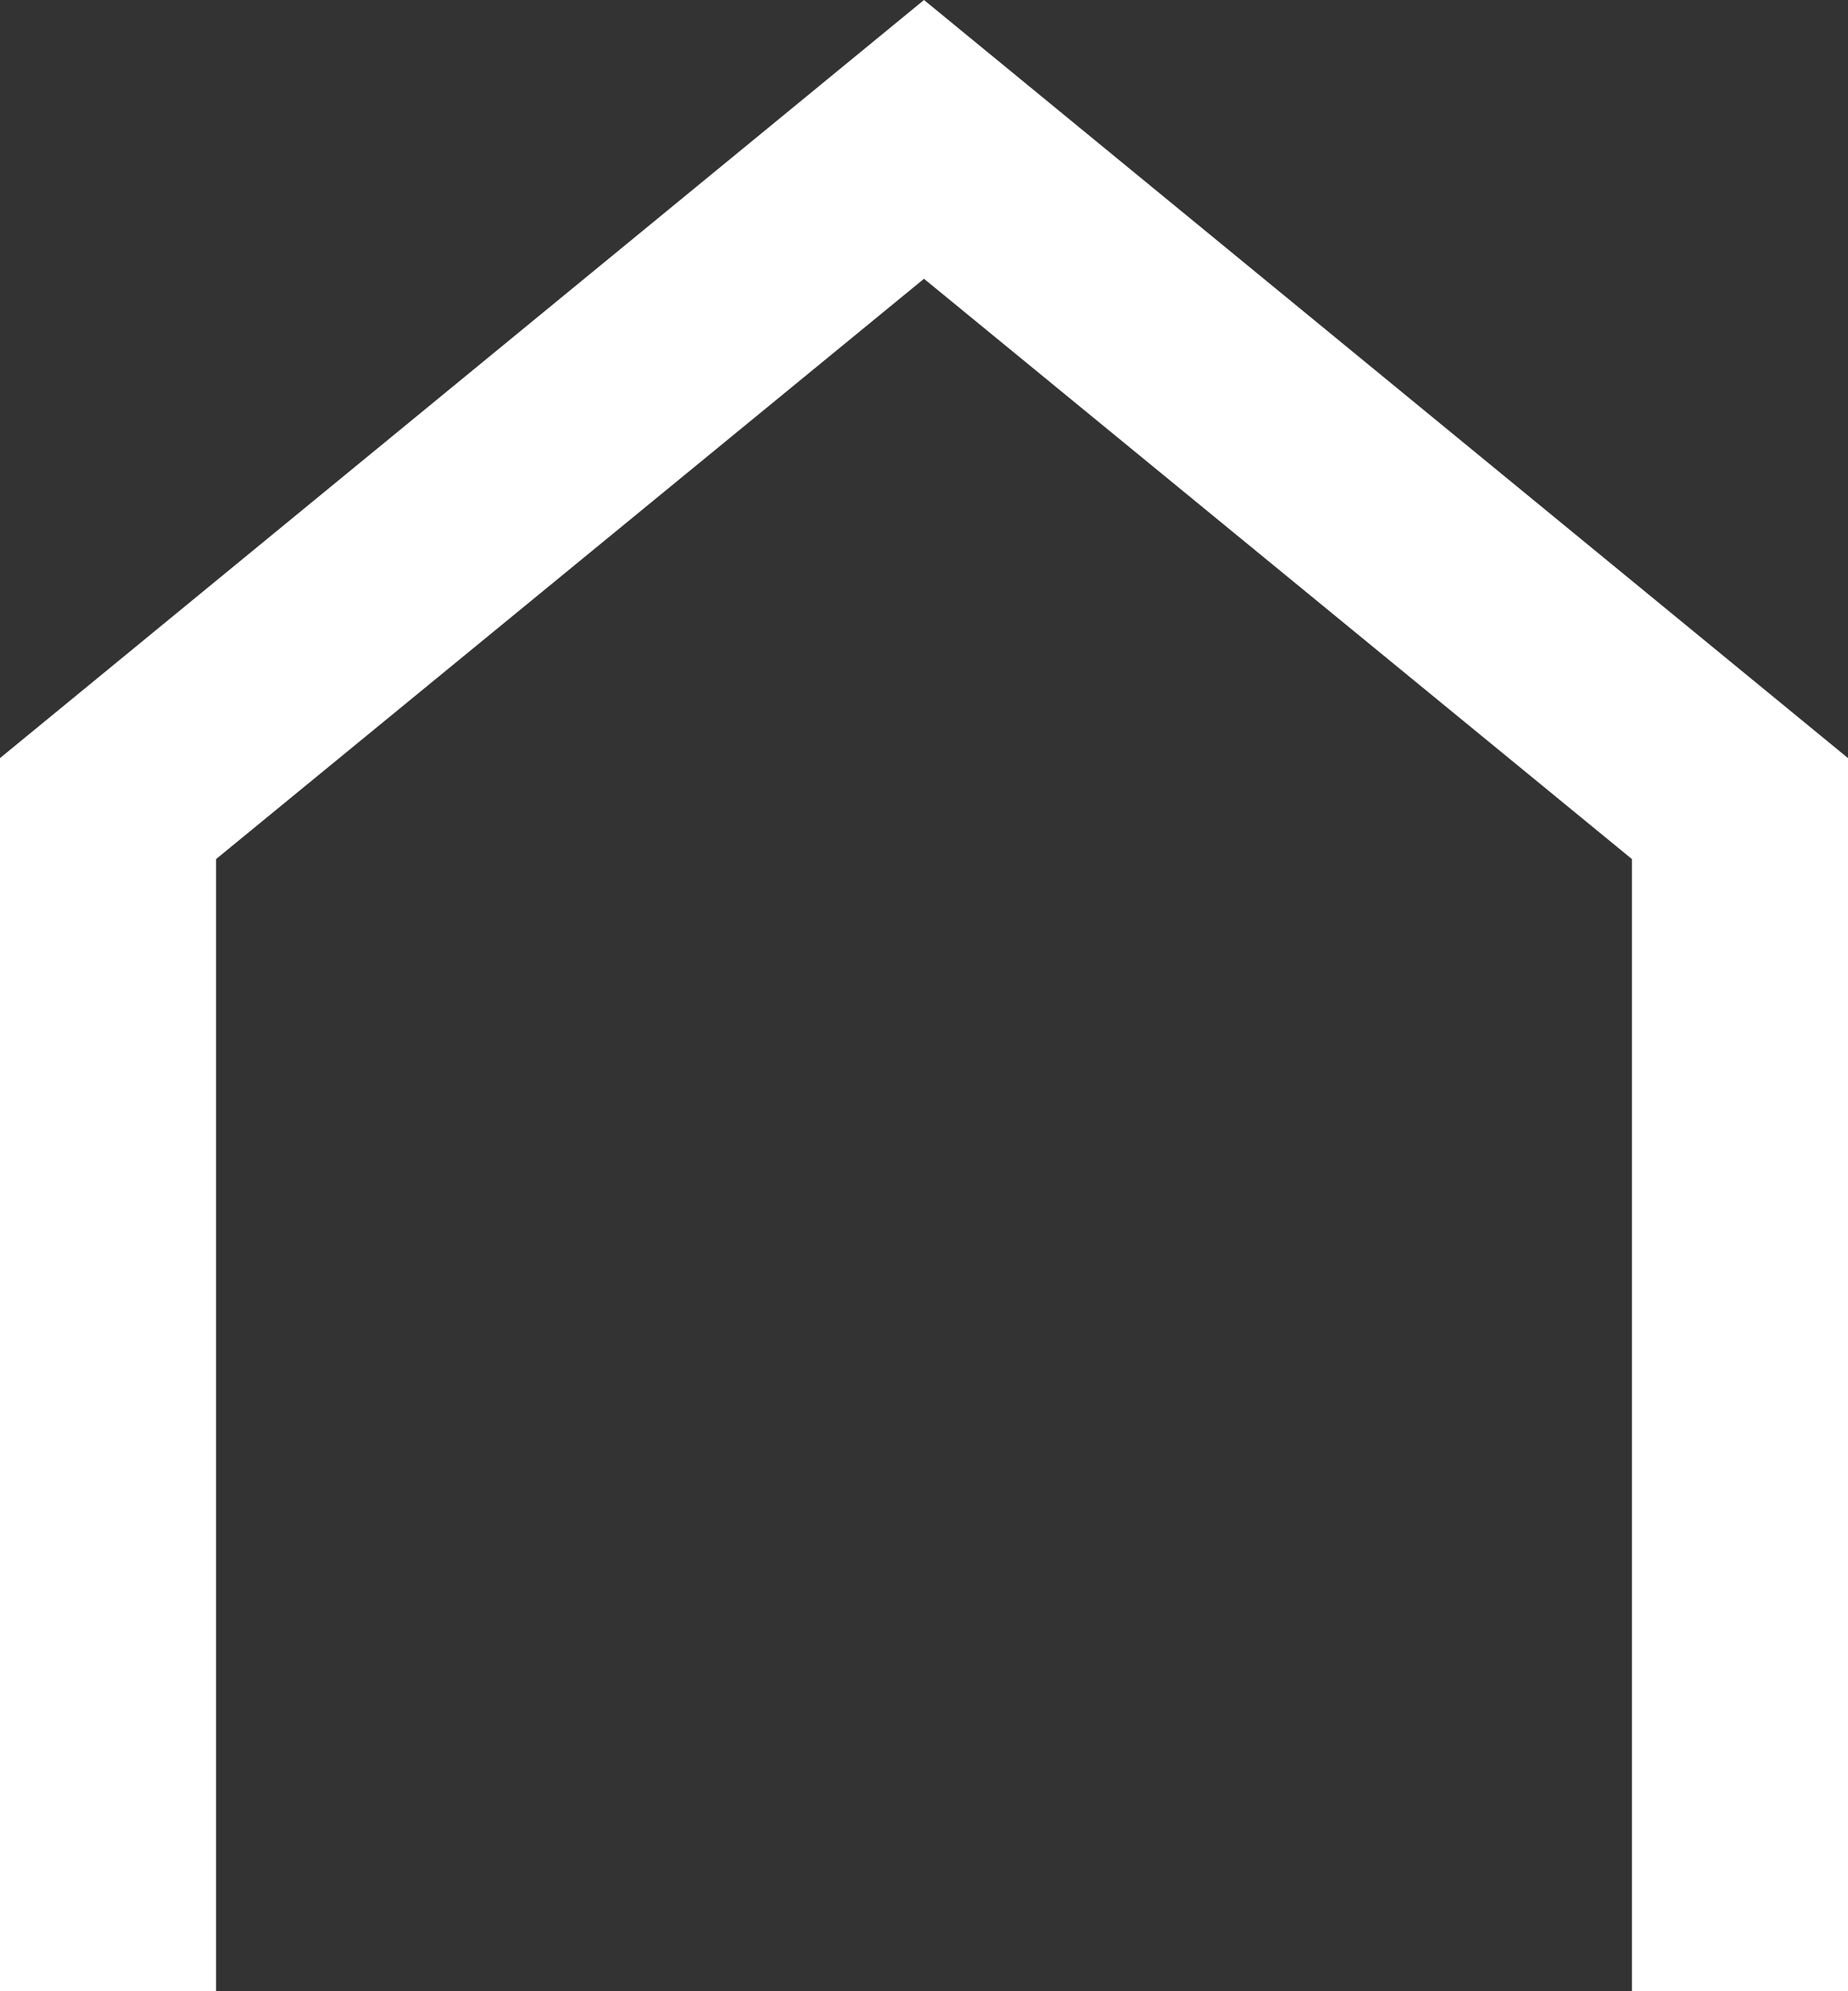 <svg xmlns="http://www.w3.org/2000/svg" viewBox="0 0 13 14"><rect x="0" y="0" width="13" height="14" fill="#333333" stroke="none"/><defs><style>.cls-1{fill:#fff;}</style></defs><g id="Layer_2" data-name="Layer 2"><g id="Artwork"><polygon class="cls-1" points="13 14 11.48 14 11.48 6.04 6.5 1.96 1.52 6.04 1.52 14 0 14 0 5.33 6.5 0 13 5.33 13 14"/></g></g></svg>